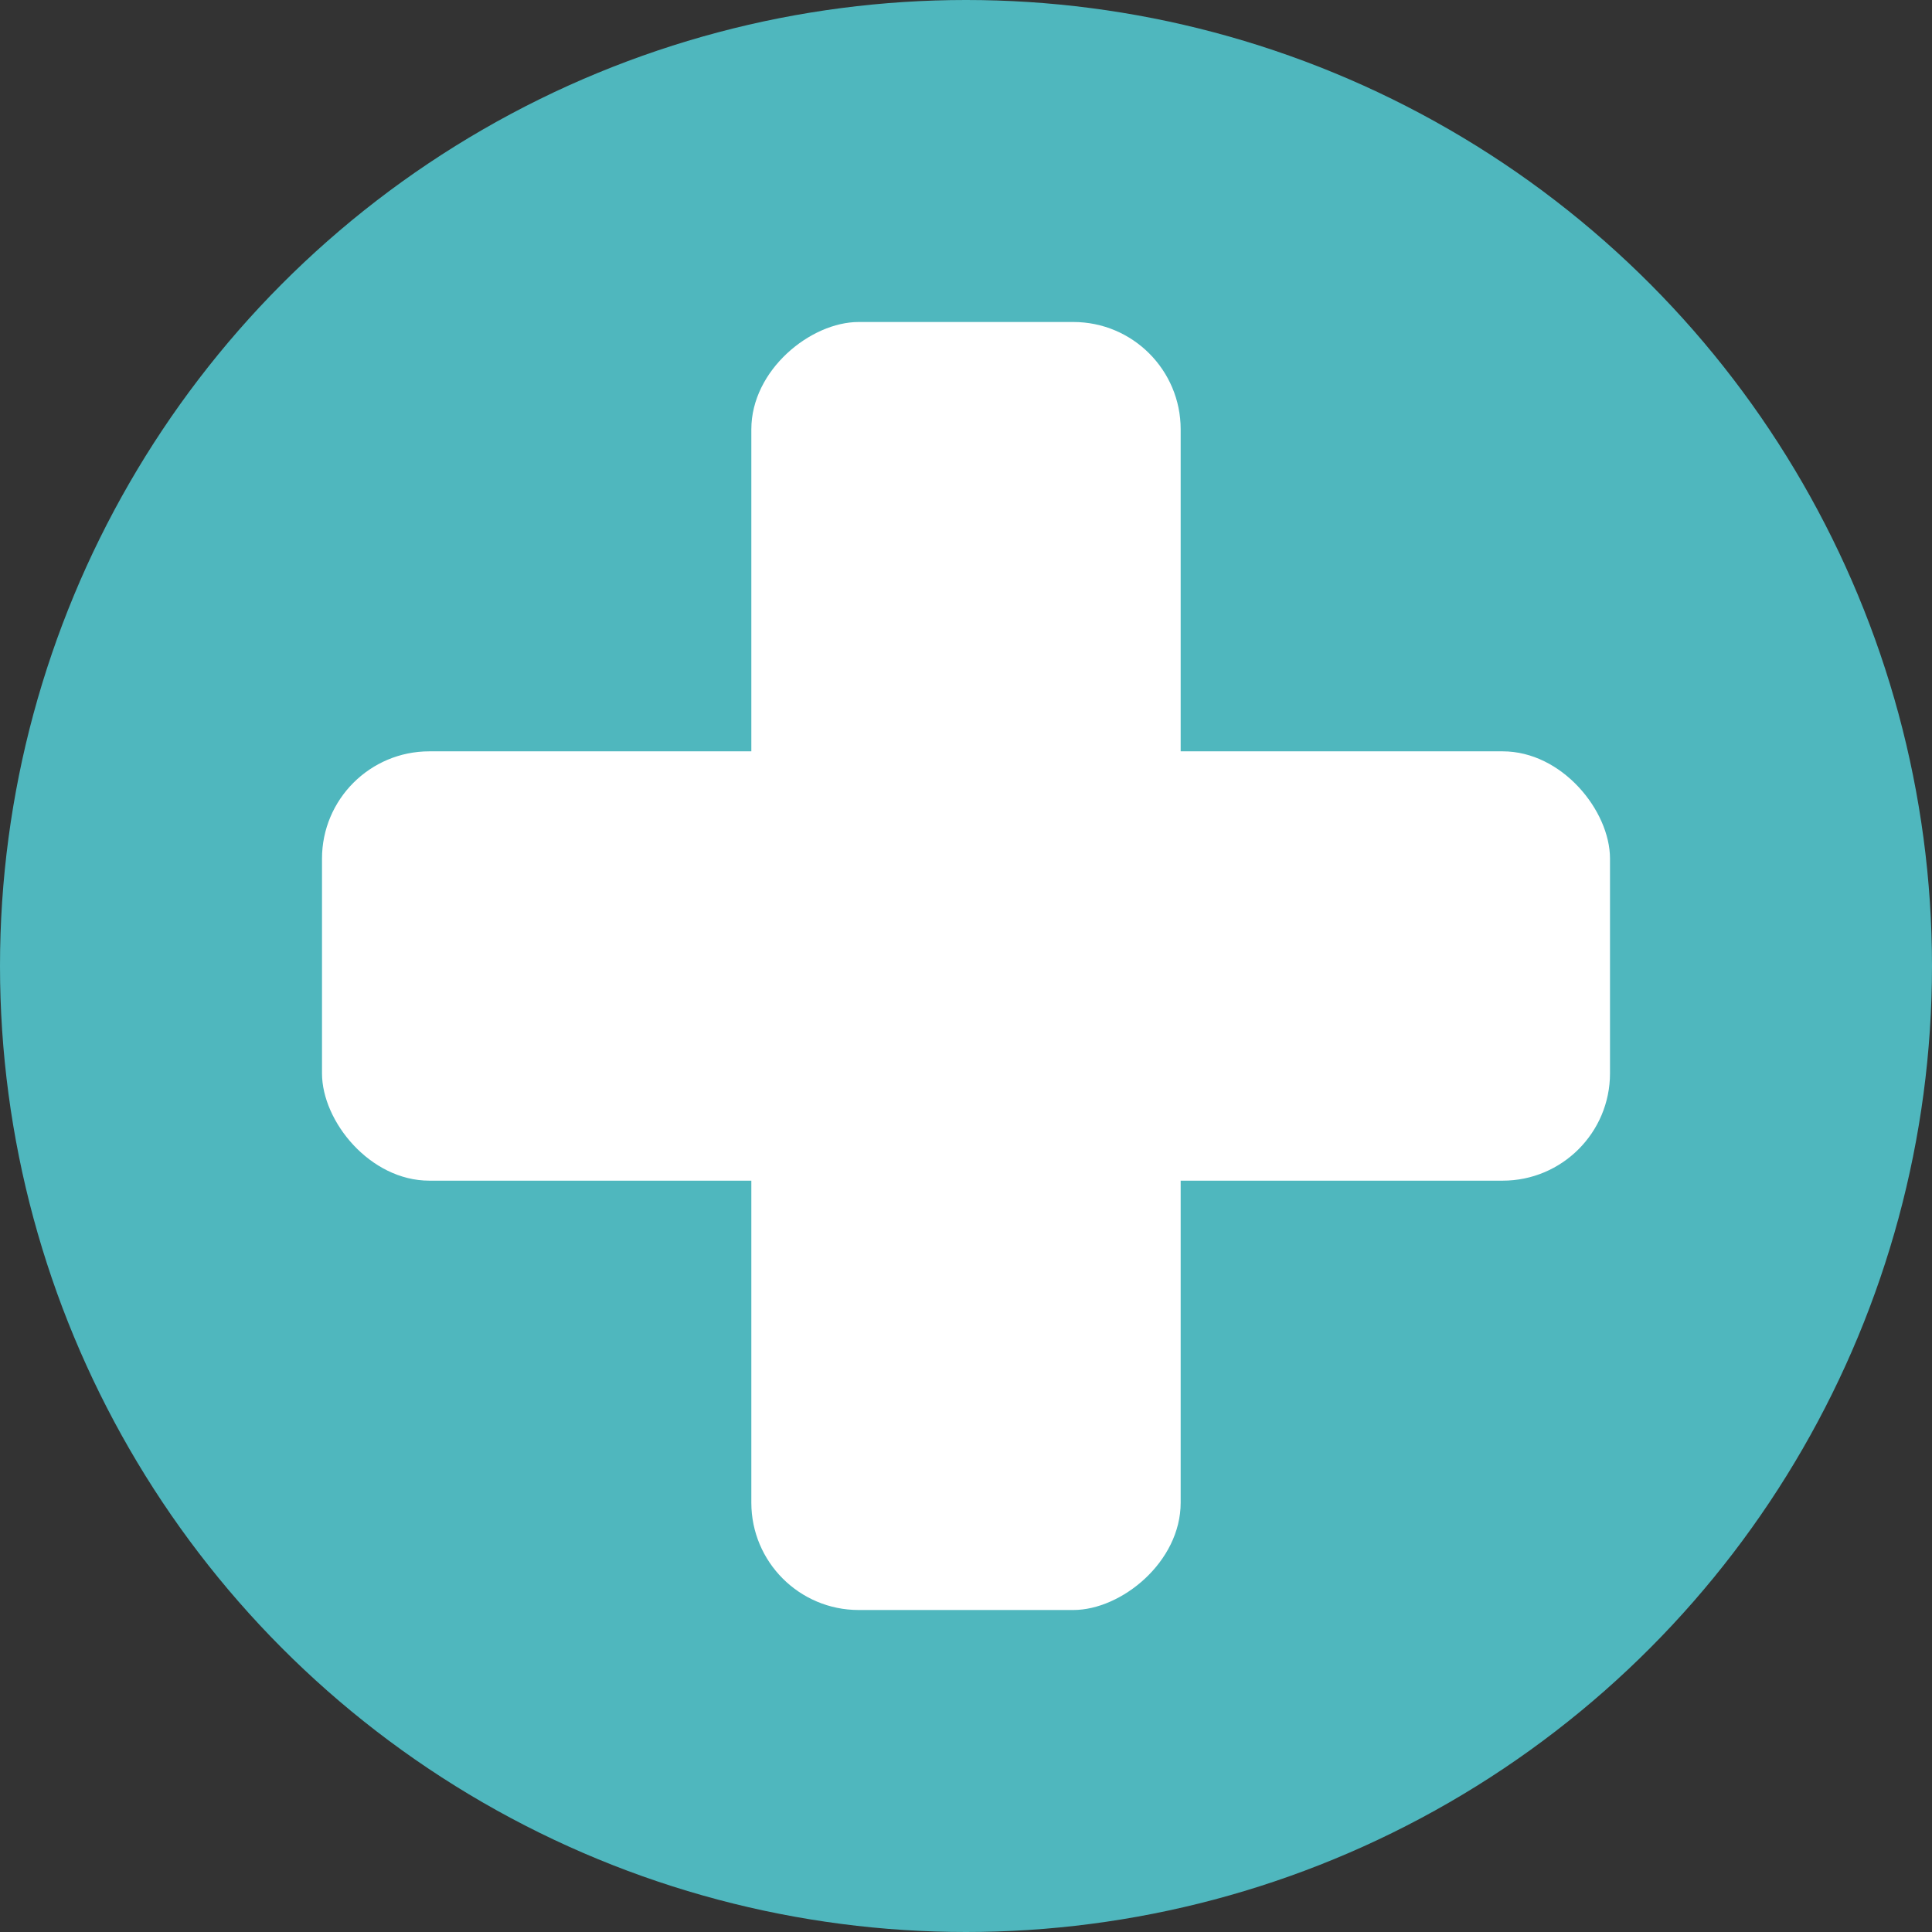 <svg width="18" height="18" viewBox="0 0 18 18" fill="none" xmlns="http://www.w3.org/2000/svg">
<rect x="0" y="0" width="18" height="18" fill="#333333" stroke="none"/>
<circle cx="9" cy="9" r="9" fill="#4FB7BE"/>
<rect x="7" y="15" width="12" height="4" rx="1" transform="rotate(-90 7 15)" fill="white"/>
<rect x="3" y="7" width="12" height="4" rx="1" fill="white"/>
</svg>
